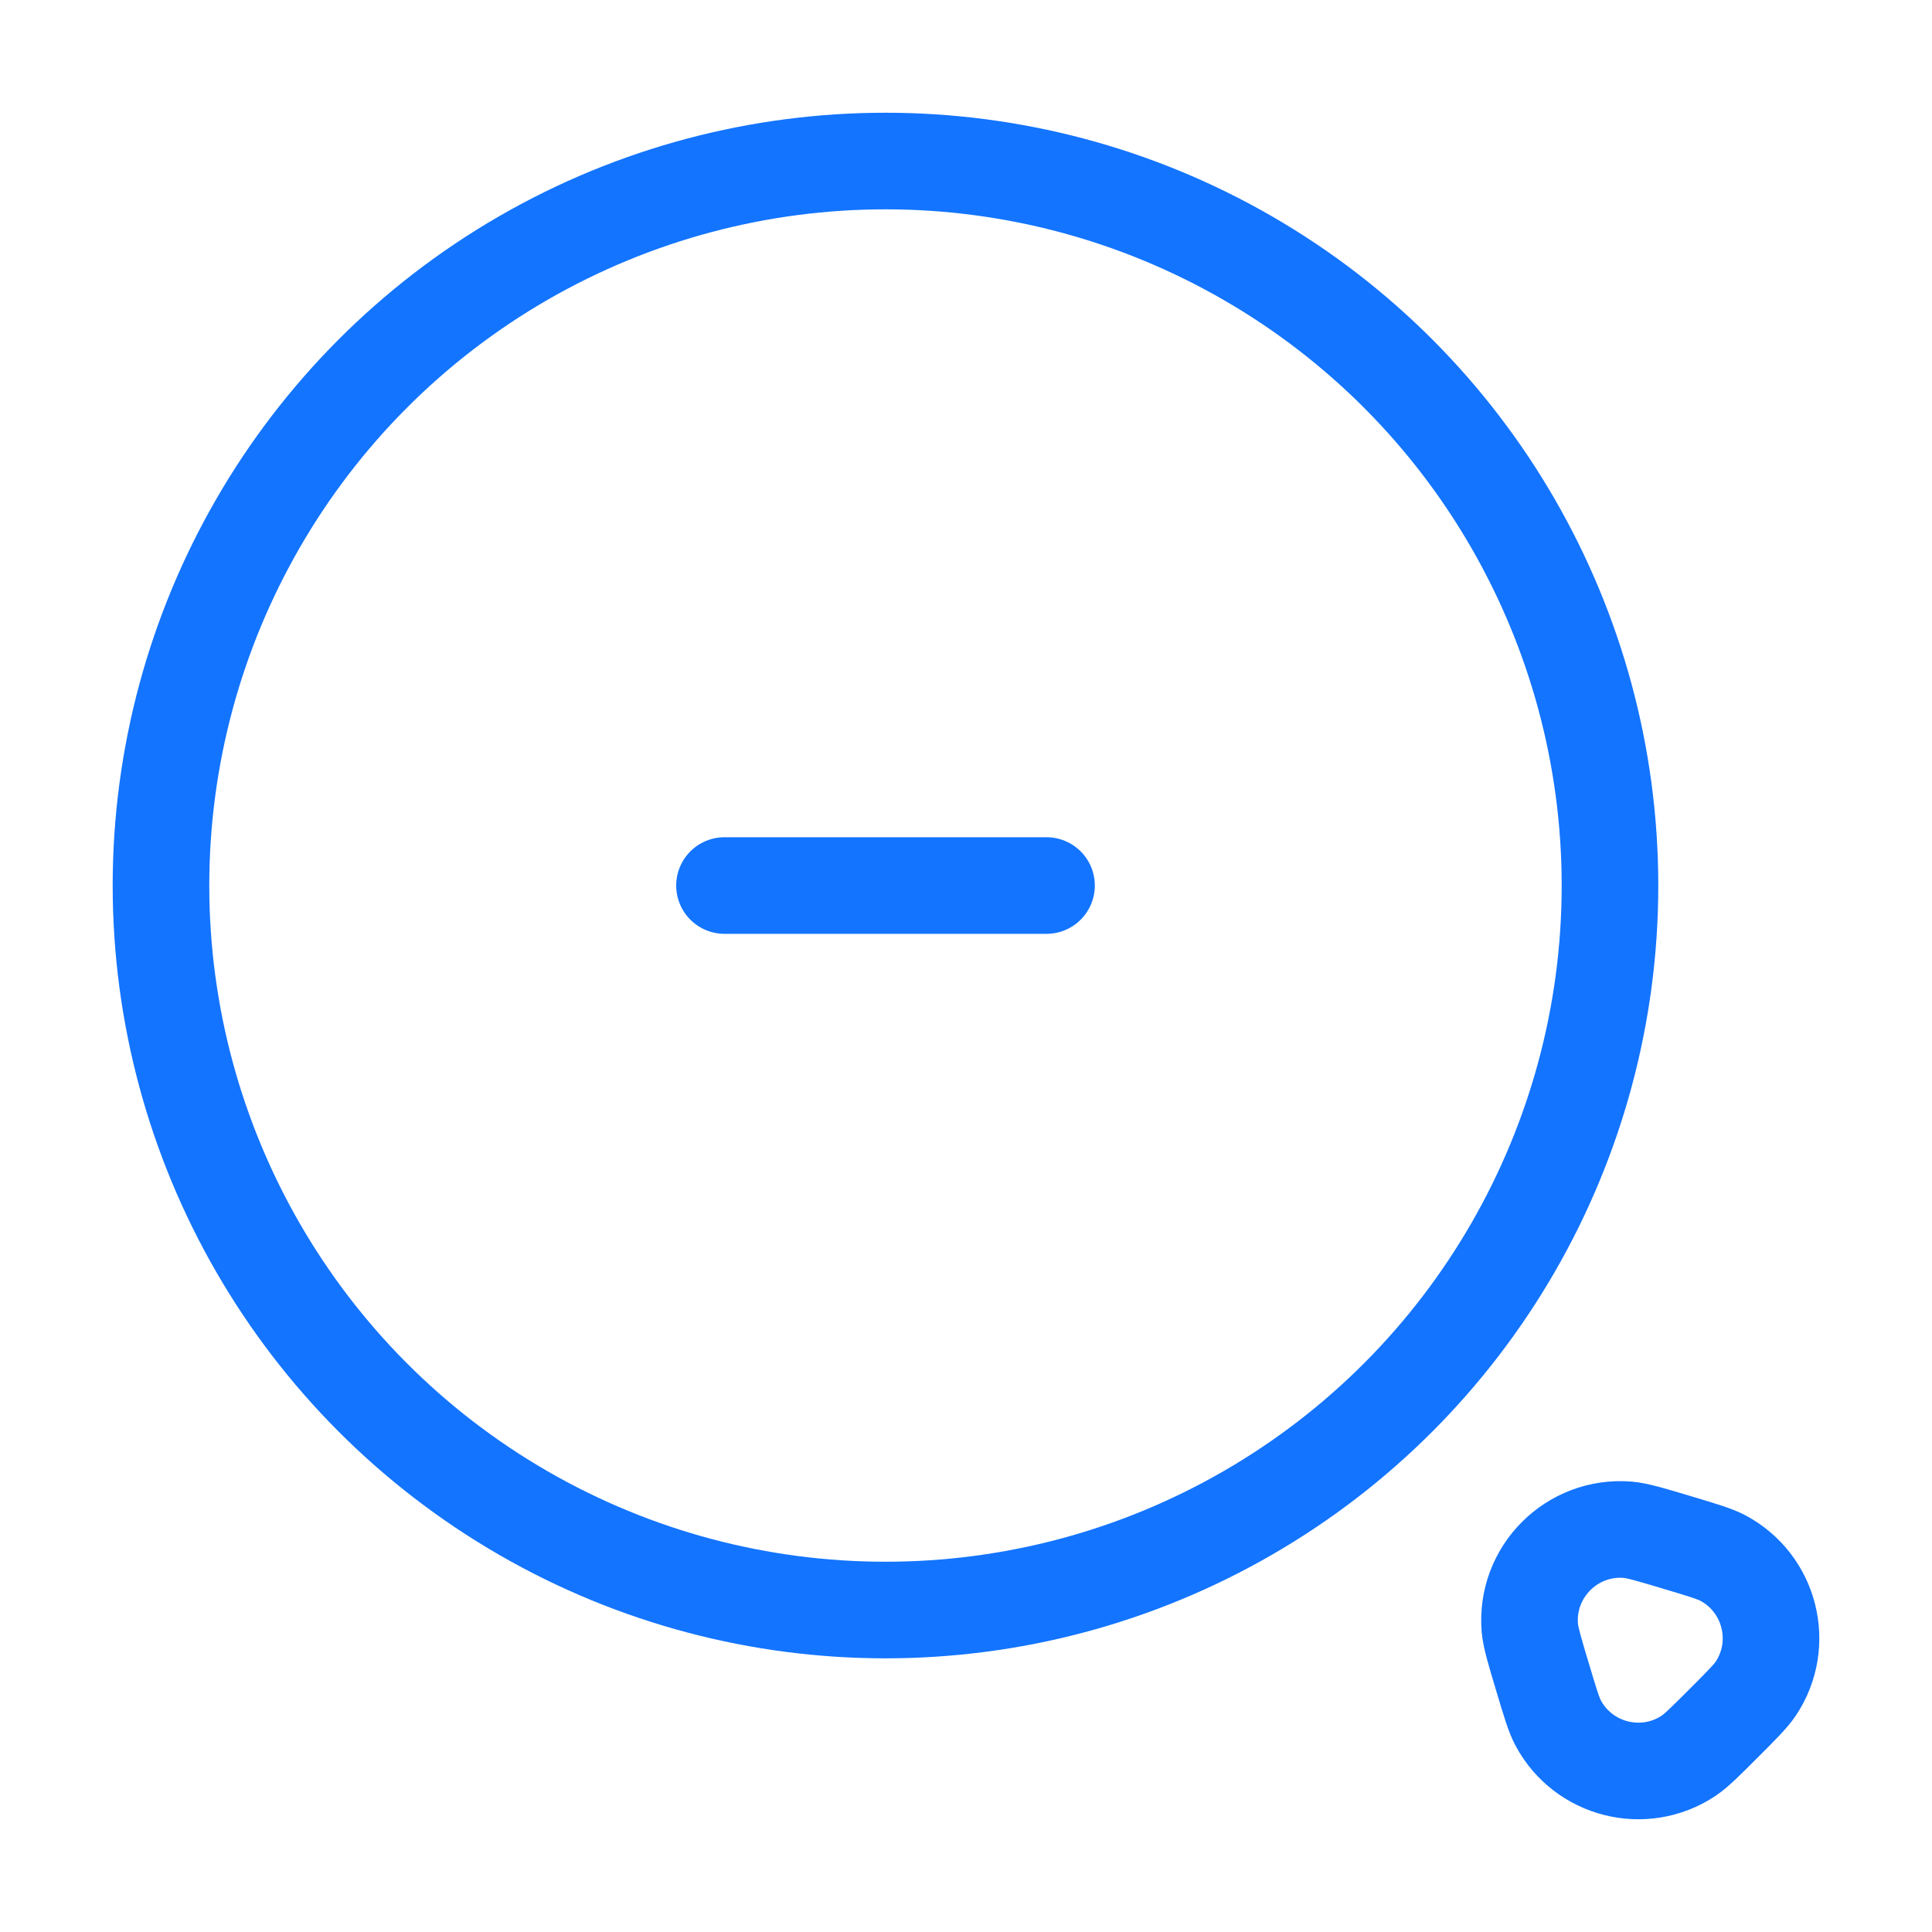 <svg width="40" height="40" viewBox="0 0 40 40" fill="none" xmlns="http://www.w3.org/2000/svg">
<circle cx="18.333" cy="18.334" r="15" stroke="#1374FF" stroke-width="2"/>
<path d="M15 18.334H18.333H21.667" stroke="#1374FF" stroke-width="2" stroke-linecap="round"/>
<path d="M36.354 34.957C36.249 35.115 36.06 35.304 35.683 35.682C35.305 36.059 35.116 36.248 34.958 36.353C34.034 36.965 32.783 36.649 32.26 35.672C32.171 35.505 32.094 35.249 31.941 34.738C31.773 34.179 31.69 33.899 31.673 33.702C31.578 32.544 32.545 31.577 33.703 31.672C33.9 31.689 34.18 31.772 34.739 31.94C35.25 32.093 35.506 32.17 35.673 32.259C36.65 32.782 36.966 34.033 36.354 34.957Z" stroke="#1374FF" stroke-width="2" stroke-linecap="round"/>
</svg>
